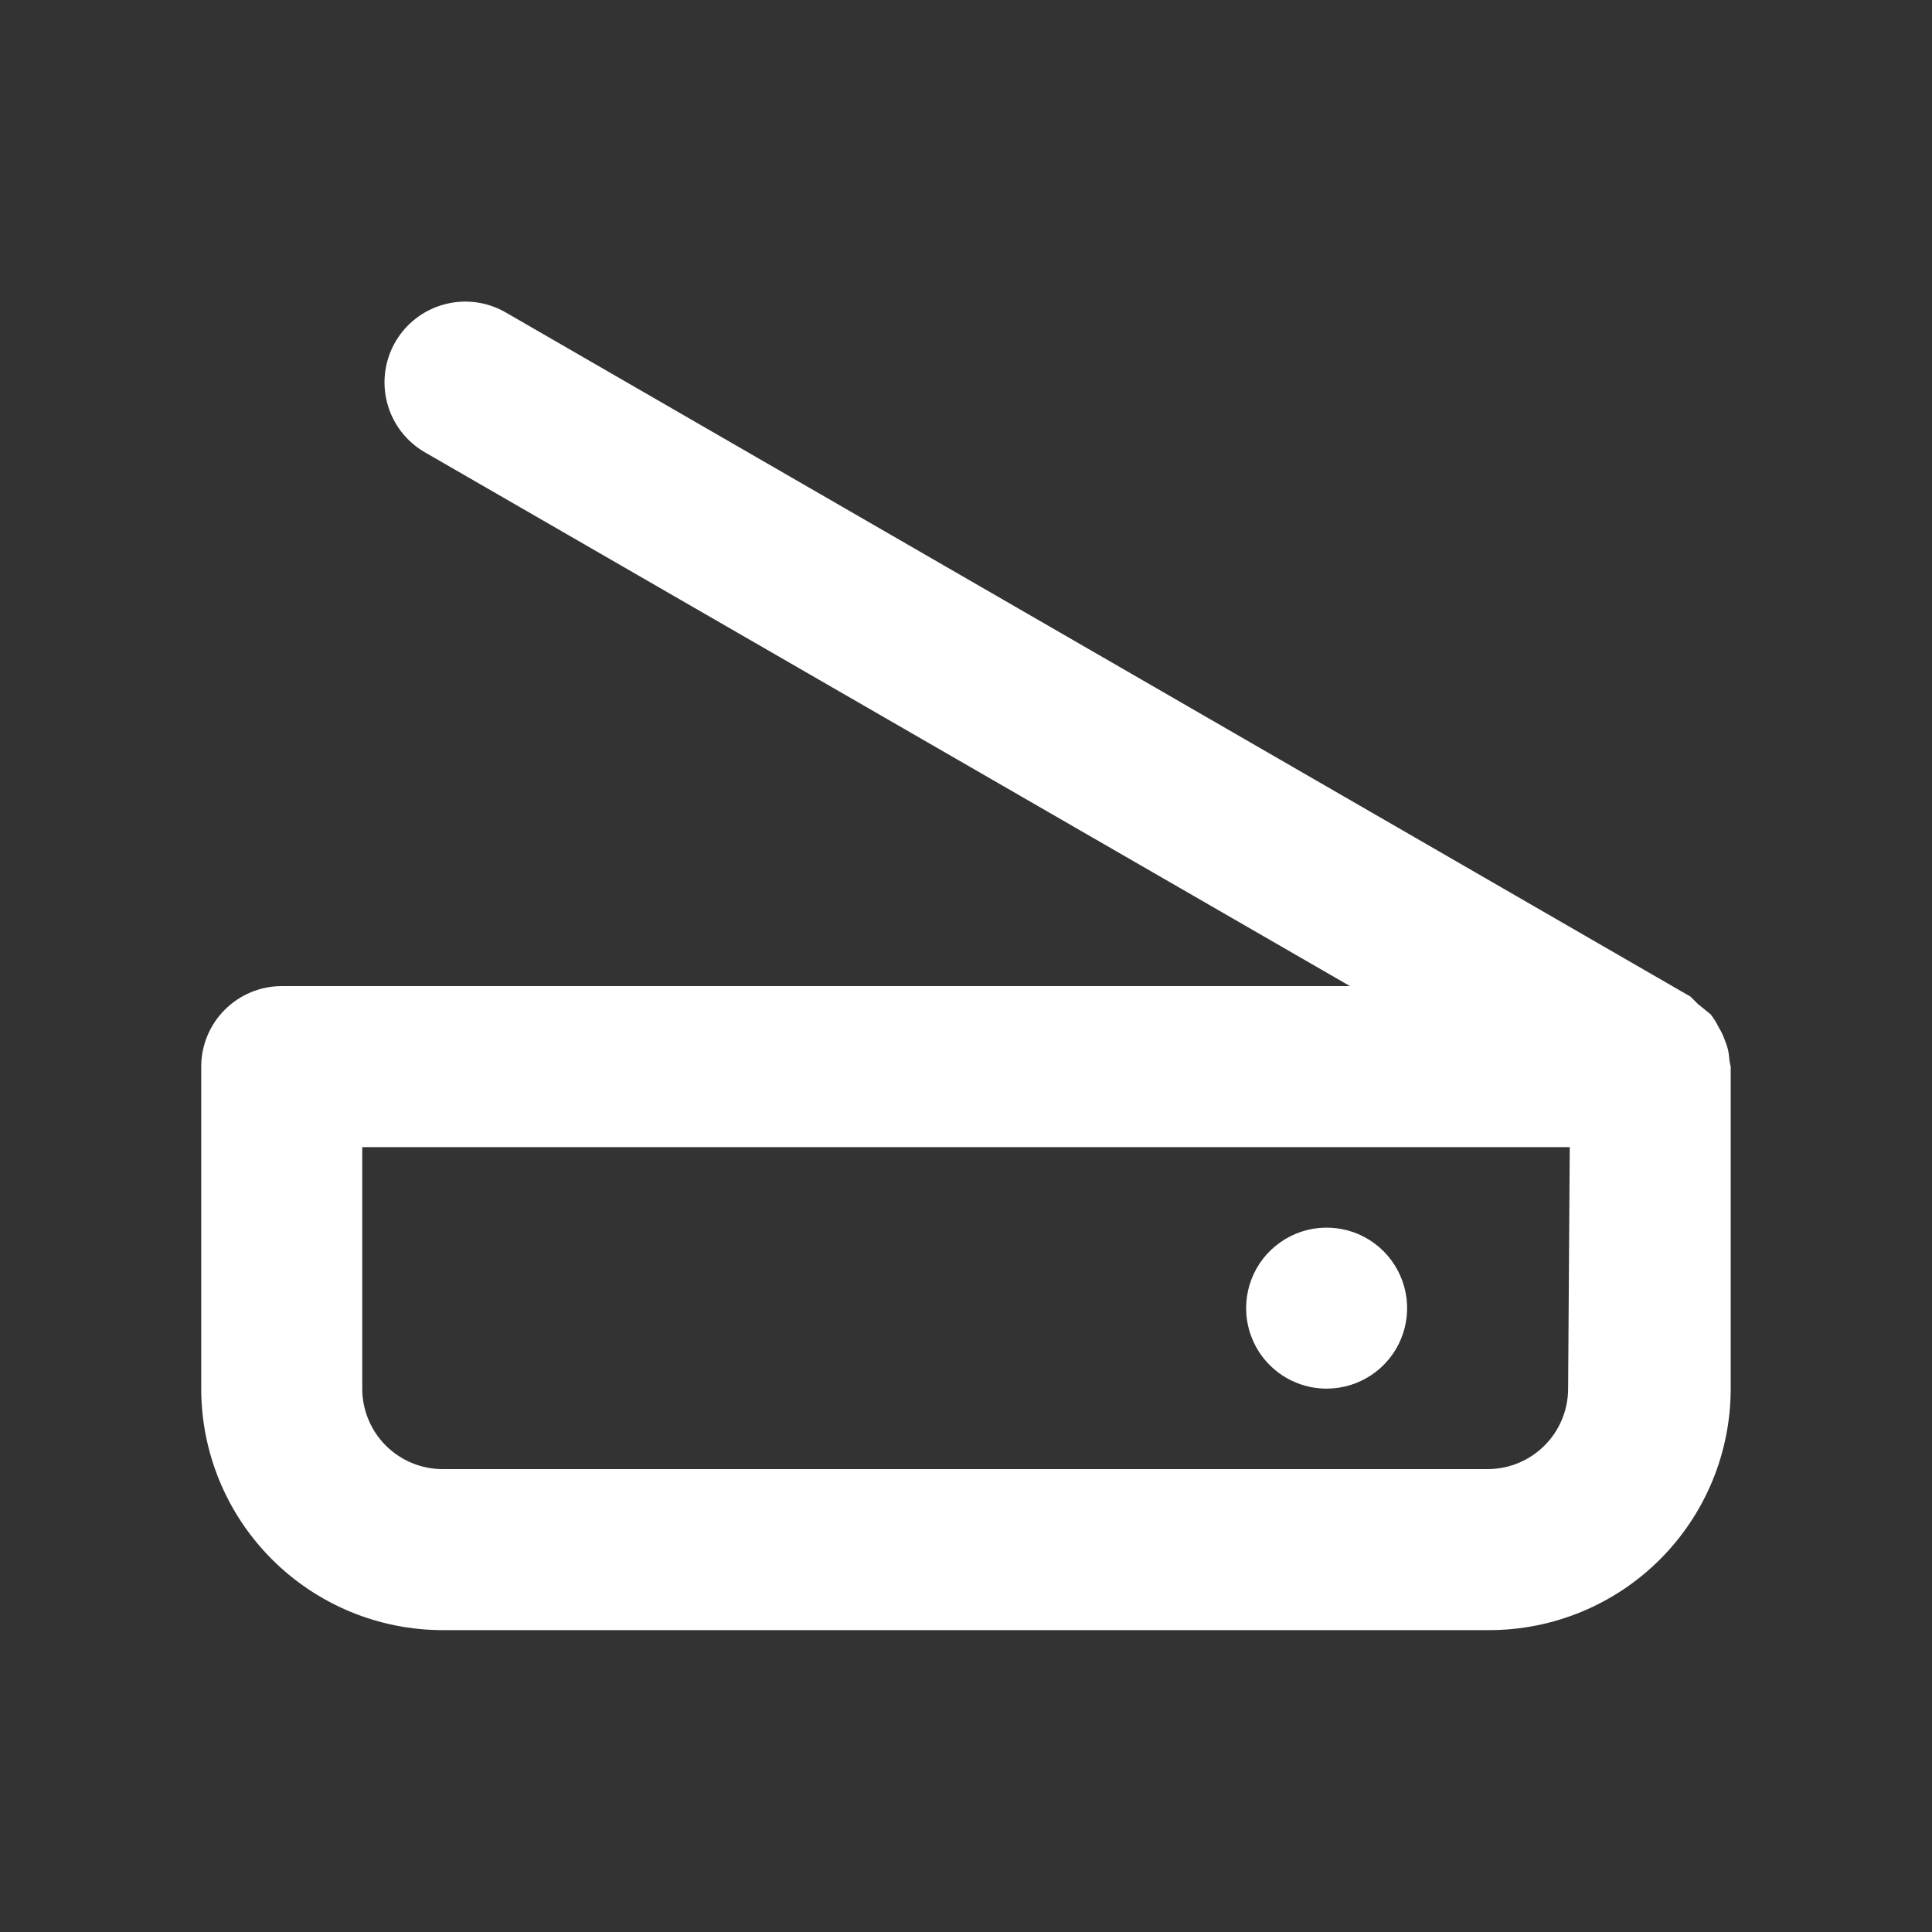 <svg width="32" height="32" viewBox="0 0 32 32" fill="none" xmlns="http://www.w3.org/2000/svg">
<rect x="0" y="0" width="32" height="32" fill="#333333" stroke="none"/>
<path d="M28.64 17.507C28.632 17.415 28.609 17.325 28.573 17.24C28.546 17.161 28.51 17.085 28.466 17.013C28.43 16.938 28.385 16.866 28.333 16.8L28.12 16.627L28 16.507L8.373 5.173C8.065 4.996 7.7 4.949 7.357 5.042C7.015 5.134 6.723 5.359 6.546 5.667C6.37 5.974 6.322 6.34 6.415 6.682C6.507 7.025 6.732 7.316 7.04 7.493L22.36 16.333H4.666C4.313 16.333 3.974 16.474 3.724 16.724C3.473 16.974 3.333 17.313 3.333 17.667V23C3.333 24.061 3.754 25.078 4.505 25.828C5.255 26.578 6.272 27 7.333 27H24.666C25.727 27 26.745 26.578 27.495 25.828C28.245 25.078 28.666 24.061 28.666 23V17.667C28.666 17.667 28.64 17.56 28.64 17.507ZM25.973 23C25.973 23.354 25.832 23.693 25.582 23.943C25.332 24.193 24.993 24.333 24.64 24.333H7.333C6.979 24.333 6.64 24.193 6.39 23.943C6.14 23.693 6 23.354 6 23V19H26L25.973 23ZM21.973 23C22.237 23 22.494 22.922 22.714 22.775C22.933 22.629 23.104 22.421 23.205 22.177C23.306 21.933 23.332 21.665 23.281 21.407C23.229 21.148 23.102 20.91 22.916 20.724C22.729 20.537 22.492 20.41 22.233 20.359C21.974 20.308 21.706 20.334 21.463 20.435C21.219 20.536 21.011 20.707 20.864 20.926C20.718 21.145 20.64 21.403 20.64 21.667C20.64 21.844 20.675 22.02 20.744 22.183C20.812 22.347 20.913 22.495 21.04 22.619C21.166 22.743 21.316 22.841 21.481 22.906C21.646 22.972 21.822 23.003 22 23H21.973Z" fill="#FFFFFF"/>
</svg>
